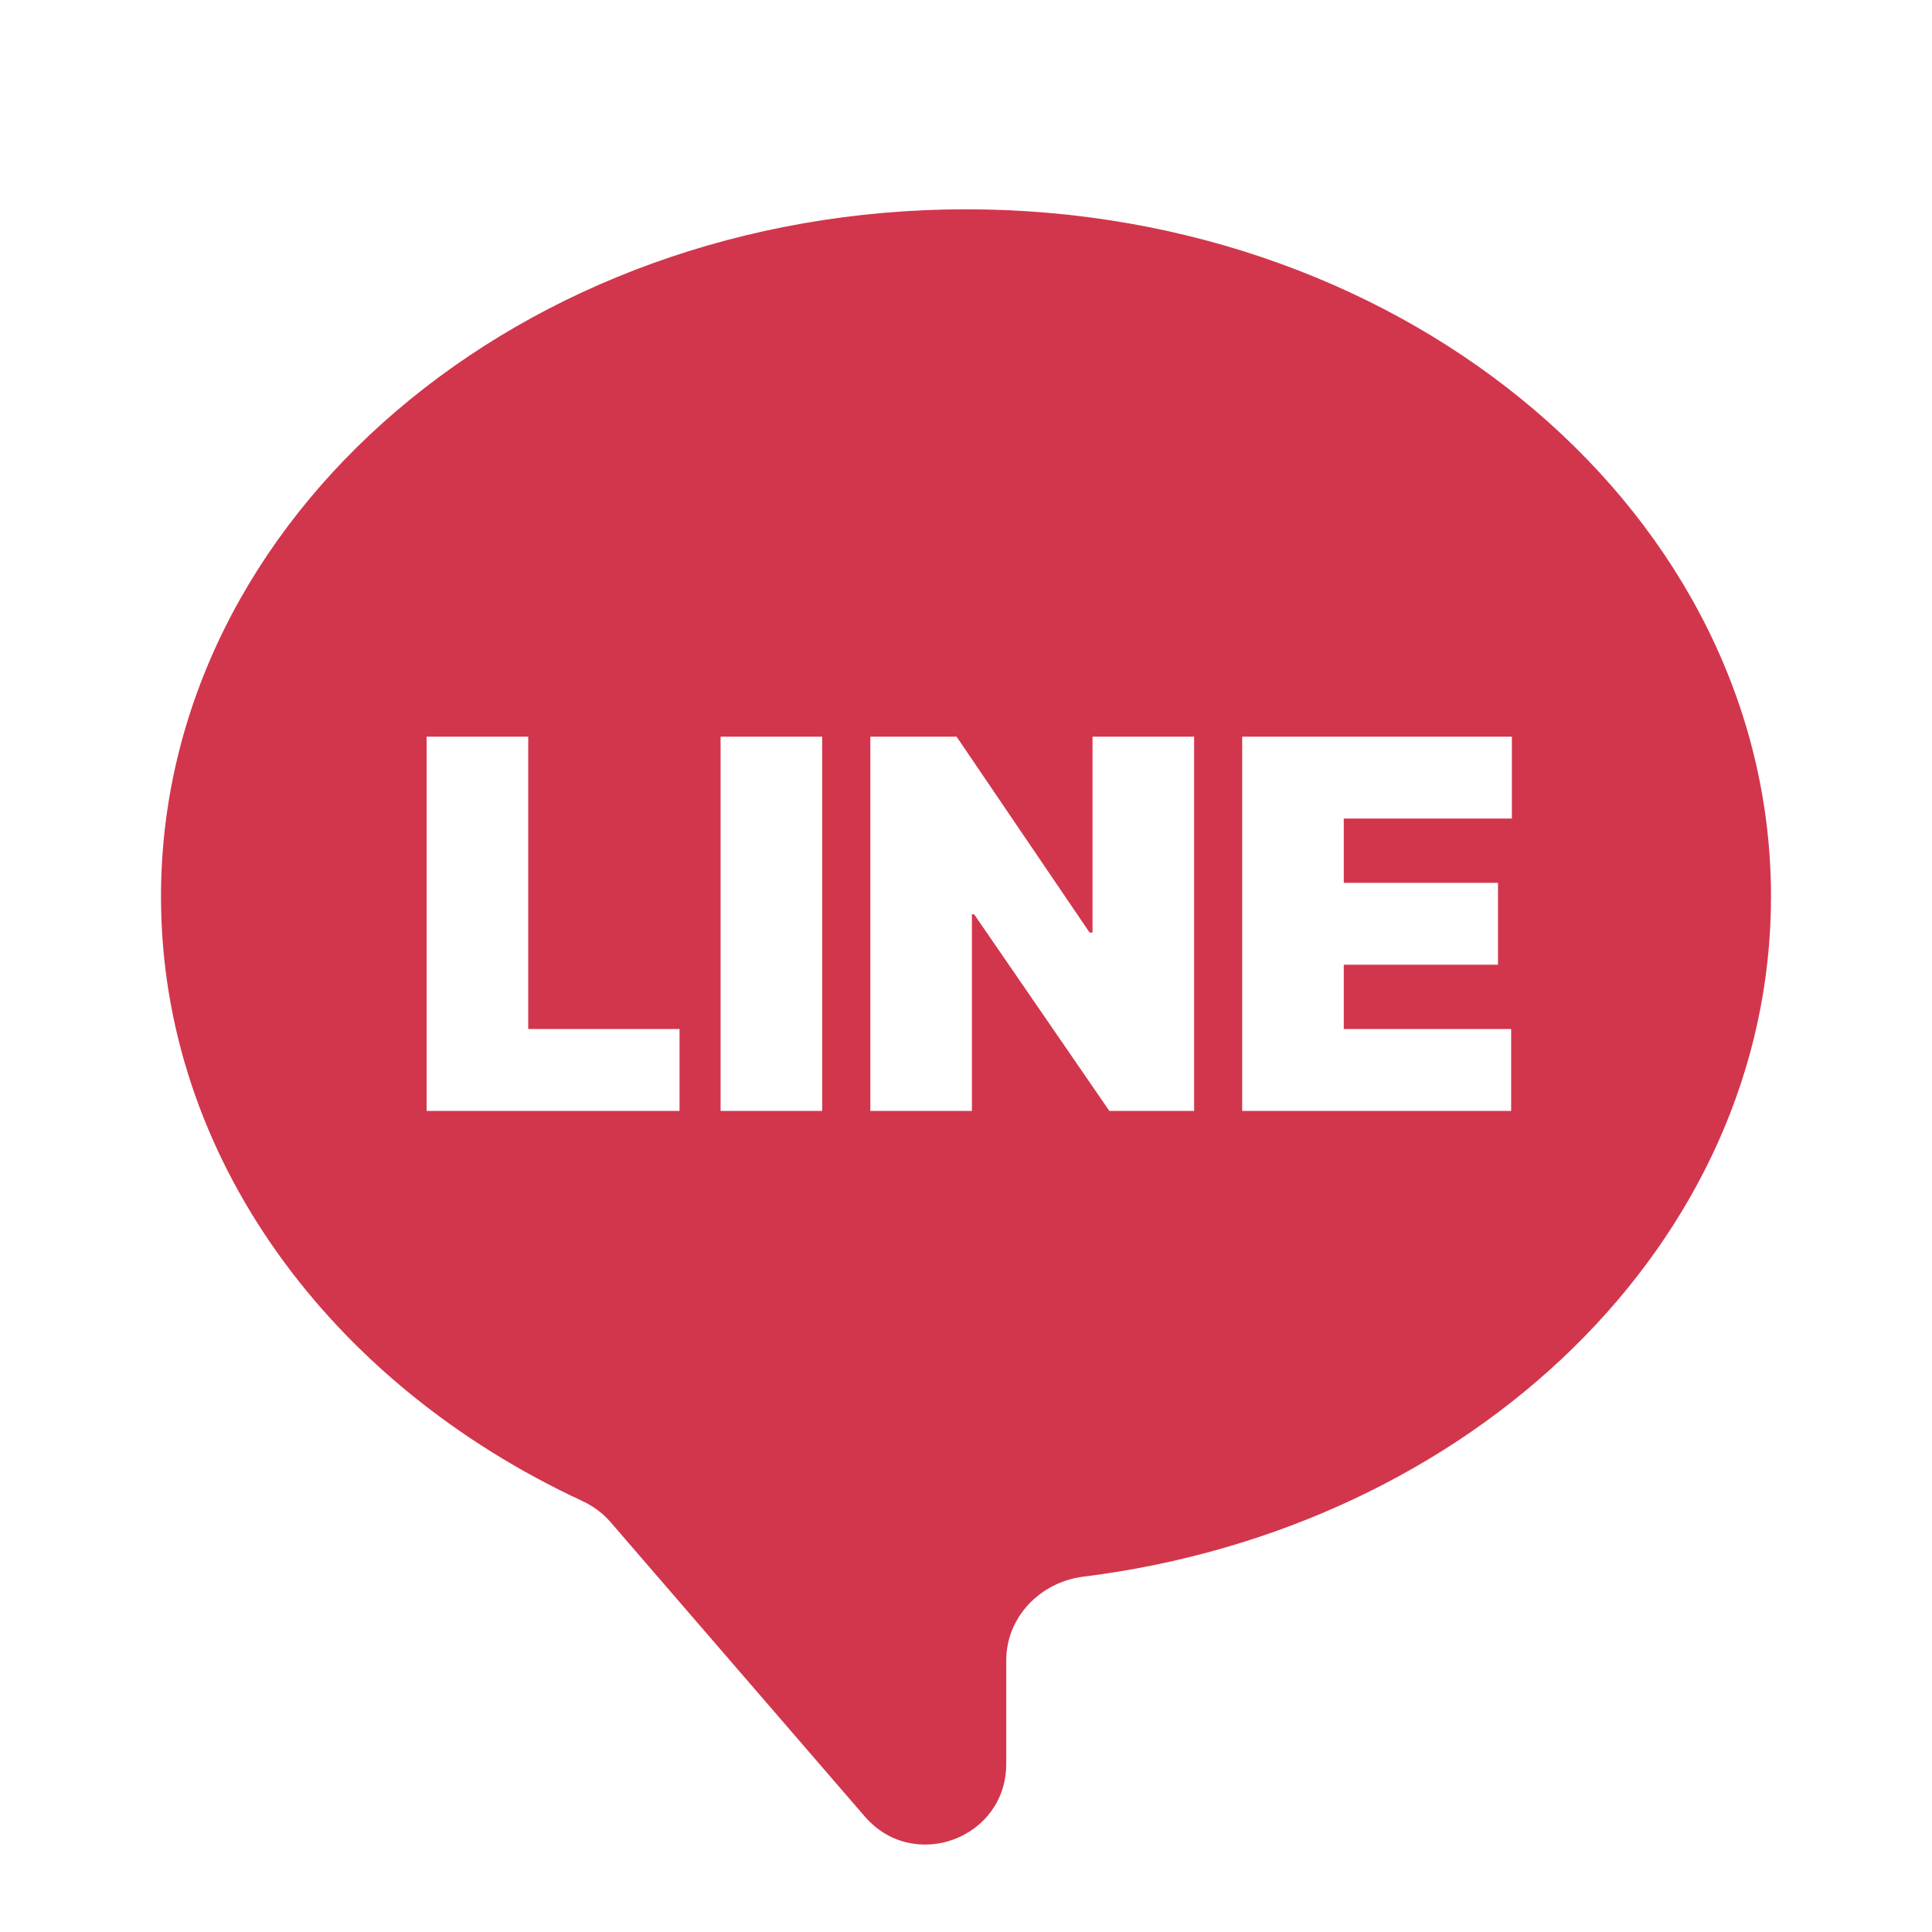 <svg width="120" height="120" viewBox="0 0 120 120" fill="none" xmlns="http://www.w3.org/2000/svg">
<rect width="120" height="120" fill="white"/>
<path d="M60 13C87.614 13 110 32.113 110 55.69C110 77.157 91.442 94.923 67.277 97.932C64.618 98.263 62.5 100.442 62.5 103.122V109.561C62.5 114.193 56.744 116.335 53.716 112.829L37.923 94.543C37.436 93.979 36.827 93.534 36.151 93.221C20.574 85.989 10 71.894 10 55.69C10 32.113 32.386 13 60 13ZM26.498 69H42.206V63.915H32.809V45.756H26.498V69ZM44.757 69H51.067V45.756H44.757V69ZM54.058 69H60.368V56.788H60.504L68.902 69H74.169V45.756H67.858V57.923H67.677L59.415 45.756H54.058V69ZM77.154 69H93.86V63.915H83.464V59.92H93.043V54.836H83.464V50.841H93.905V45.756H77.154V69Z" fill="#D2364C"/>
</svg>
